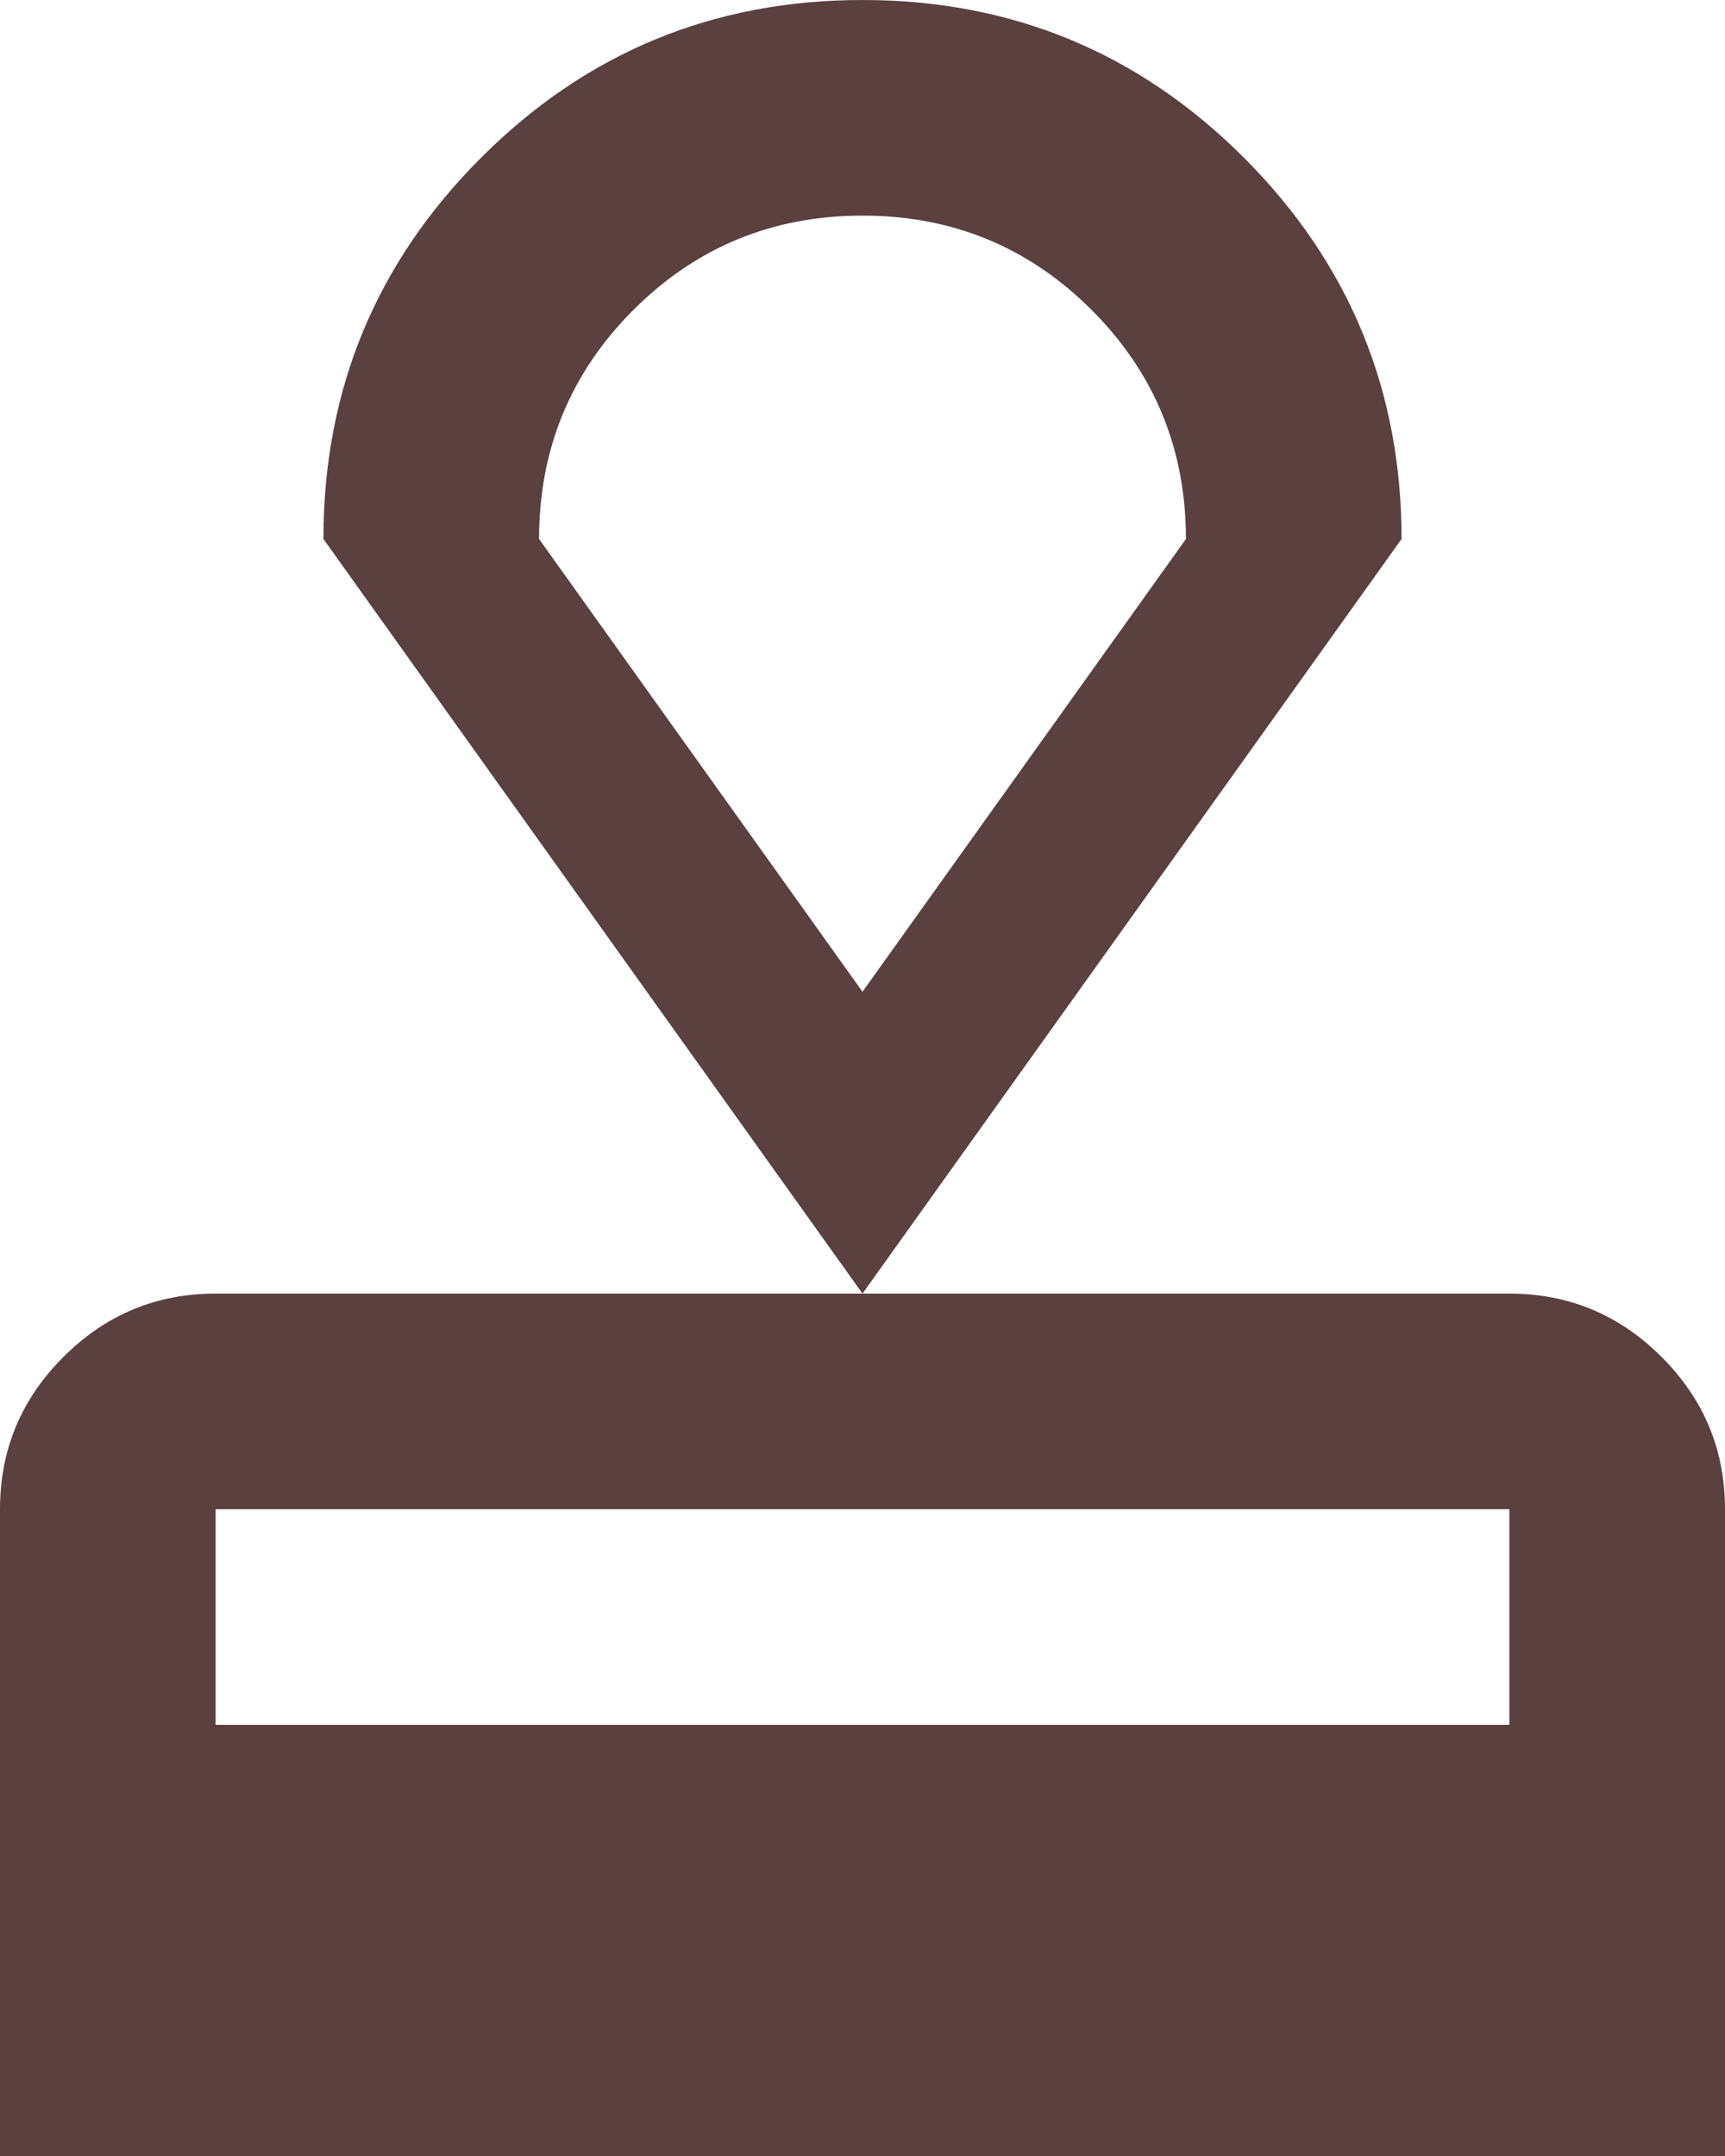 <svg width="16" height="20" viewBox="0 0 16 20" fill="none" xmlns="http://www.w3.org/2000/svg">
<path d="M0 20V14C0 13.45 0.196 12.979 0.588 12.588C0.979 12.196 1.45 12 2 12H14C14.55 12 15.021 12.196 15.412 12.588C15.804 12.979 16 13.45 16 14V20H0ZM2 16H14V14H2V16ZM8 12L3 5C3 3.617 3.487 2.438 4.463 1.462C5.438 0.487 6.617 0 8 0C9.383 0 10.562 0.487 11.537 1.462C12.512 2.438 13 3.617 13 5L8 12ZM8 9.2L11 5C11 4.167 10.708 3.458 10.125 2.875C9.542 2.292 8.833 2 8 2C7.167 2 6.458 2.292 5.875 2.875C5.292 3.458 5 4.167 5 5L8 9.2Z" fill="#5A403E"/>
</svg>
